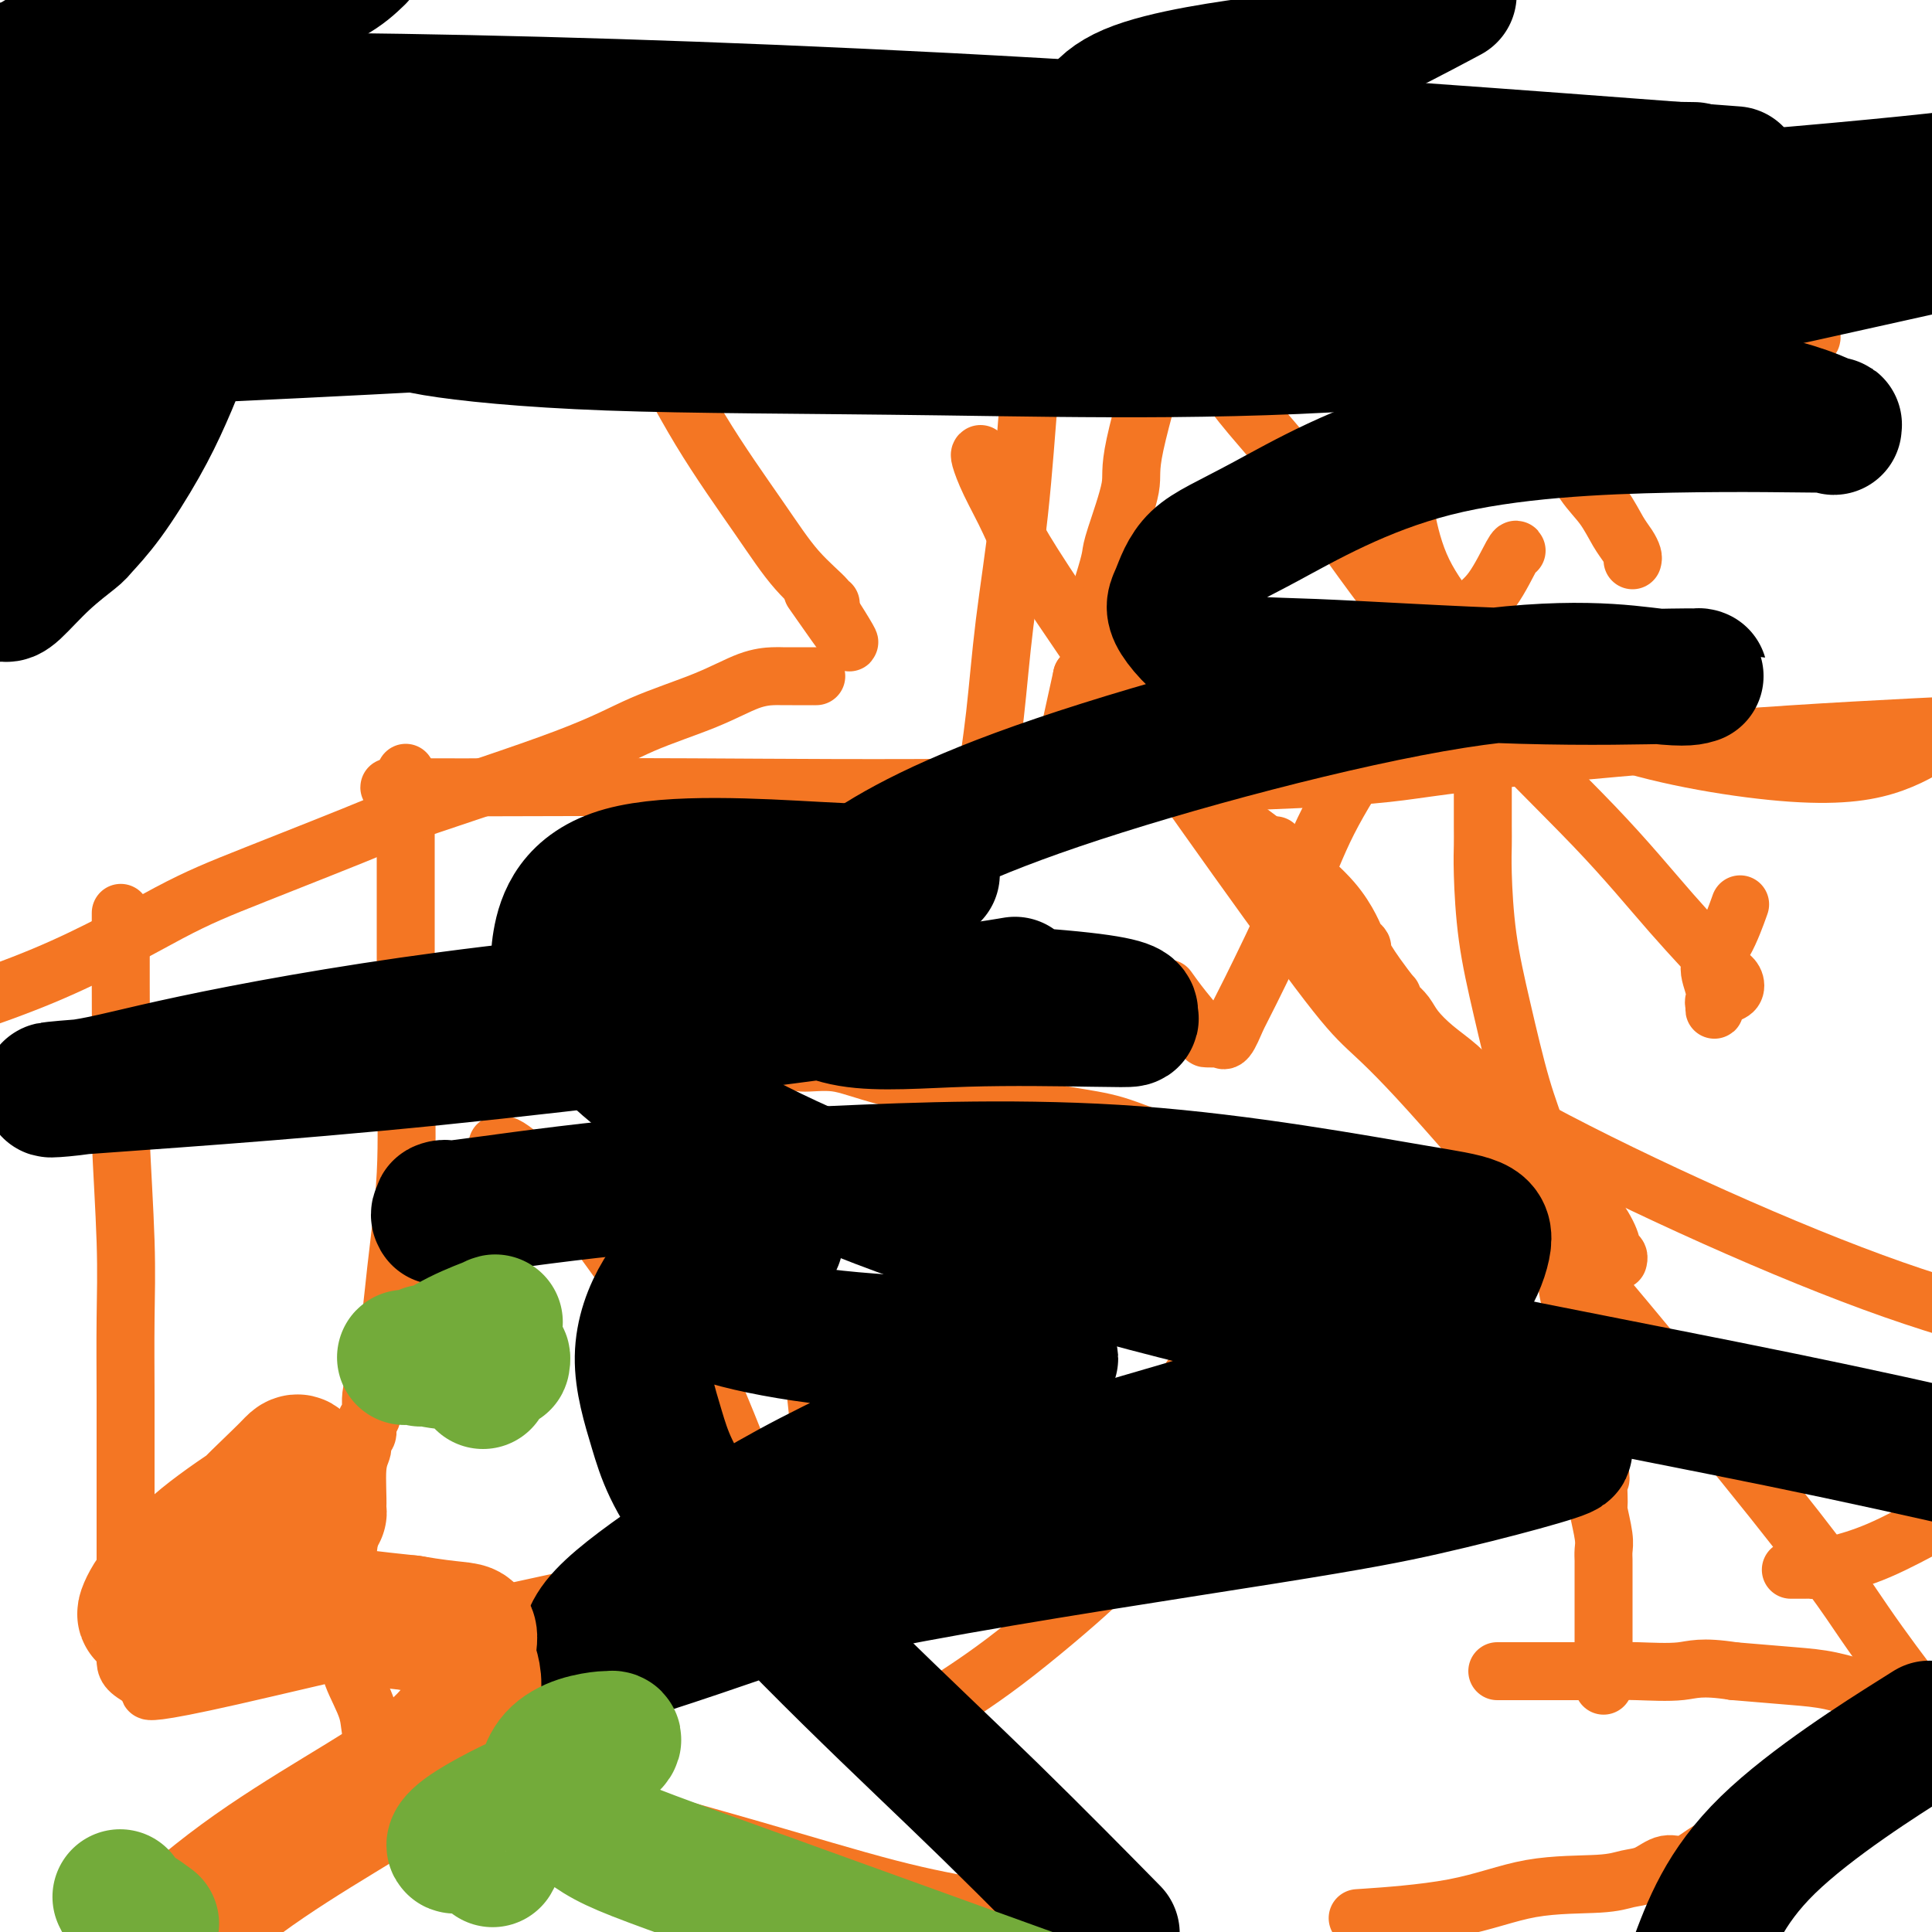 <svg viewBox='0 0 400 400' version='1.1' xmlns='http://www.w3.org/2000/svg' xmlns:xlink='http://www.w3.org/1999/xlink'><g fill='none' stroke='#F47623' stroke-width='12' stroke-linecap='round' stroke-linejoin='round'><path d='M81,163c-0.453,0.001 -0.905,0.002 1,0c1.905,-0.002 6.168,-0.006 9,0c2.832,0.006 4.232,0.023 12,0c7.768,-0.023 21.903,-0.085 40,0c18.097,0.085 40.156,0.318 65,0c24.844,-0.318 52.474,-1.188 67,-2c14.526,-0.812 15.949,-1.565 28,-3c12.051,-1.435 34.729,-3.553 54,-5c19.271,-1.447 35.136,-2.224 51,-3'/><path d='M307,161c-0.000,0.240 -0.000,0.479 0,1c0.000,0.521 0.002,1.322 0,3c-0.002,1.678 -0.006,4.232 0,6c0.006,1.768 0.024,2.749 0,4c-0.024,1.251 -0.090,2.773 0,6c0.090,3.227 0.336,8.159 1,13c0.664,4.841 1.746,9.590 3,15c1.254,5.410 2.678,11.479 4,16c1.322,4.521 2.540,7.492 4,12c1.460,4.508 3.162,10.552 4,15c0.838,4.448 0.813,7.300 1,10c0.187,2.700 0.586,5.250 1,7c0.414,1.750 0.842,2.702 1,3c0.158,0.298 0.045,-0.058 0,0c-0.045,0.058 -0.023,0.529 0,1'/><path d='M326,273c2.785,12.399 0.746,3.896 0,1c-0.746,-2.896 -0.200,-0.185 0,1c0.200,1.185 0.054,0.842 0,1c-0.054,0.158 -0.014,0.816 0,1c0.014,0.184 0.004,-0.105 0,0c-0.004,0.105 -0.001,0.604 0,1c0.001,0.396 0.001,0.690 0,1c-0.001,0.310 -0.002,0.635 0,1c0.002,0.365 0.008,0.771 0,1c-0.008,0.229 -0.031,0.283 0,1c0.031,0.717 0.117,2.097 0,3c-0.117,0.903 -0.435,1.327 0,3c0.435,1.673 1.623,4.594 2,6c0.377,1.406 -0.056,1.297 0,2c0.056,0.703 0.603,2.219 1,3c0.397,0.781 0.645,0.826 1,1c0.355,0.174 0.816,0.478 1,1c0.184,0.522 0.092,1.261 0,2'/><path d='M331,303c0.769,5.031 0.192,2.608 0,3c-0.192,0.392 0.001,3.600 0,5c-0.001,1.400 -0.196,0.991 0,2c0.196,1.009 0.785,3.437 1,5c0.215,1.563 0.058,2.260 0,3c-0.058,0.740 -0.015,1.524 0,2c0.015,0.476 0.004,0.643 0,1c-0.004,0.357 -0.001,0.903 0,1c0.001,0.097 0.000,-0.256 0,0c-0.000,0.256 -0.000,1.122 0,3c0.000,1.878 0.000,4.769 0,7c-0.000,2.231 -0.000,3.803 0,5c0.000,1.197 0.000,2.020 0,3c-0.000,0.980 -0.000,2.118 0,3c0.000,0.882 0.000,1.507 0,2c-0.000,0.493 -0.000,0.855 0,1c0.000,0.145 0.000,0.072 0,0'/><path d='M84,160c-0.000,0.439 -0.000,0.879 0,2c0.000,1.121 0.000,2.925 0,5c-0.000,2.075 -0.000,4.421 0,8c0.000,3.579 0.002,8.390 0,12c-0.002,3.610 -0.007,6.020 0,10c0.007,3.980 0.026,9.530 0,14c-0.026,4.470 -0.095,7.860 0,13c0.095,5.140 0.356,12.028 0,19c-0.356,6.972 -1.329,14.026 -2,20c-0.671,5.974 -1.041,10.868 -2,15c-0.959,4.132 -2.506,7.501 -3,10c-0.494,2.499 0.065,4.126 0,5c-0.065,0.874 -0.753,0.993 -1,1c-0.247,0.007 -0.051,-0.098 0,0c0.051,0.098 -0.043,0.398 0,1c0.043,0.602 0.222,1.506 0,2c-0.222,0.494 -0.847,0.577 -1,1c-0.153,0.423 0.165,1.186 0,2c-0.165,0.814 -0.814,1.681 -1,4c-0.186,2.319 0.090,6.091 0,8c-0.090,1.909 -0.545,1.954 -1,2'/><path d='M73,314c-1.867,12.653 -1.036,8.787 -1,8c0.036,-0.787 -0.723,1.506 -1,3c-0.277,1.494 -0.071,2.187 0,3c0.071,0.813 0.006,1.744 0,3c-0.006,1.256 0.048,2.838 0,4c-0.048,1.162 -0.197,1.904 0,3c0.197,1.096 0.740,2.545 1,4c0.260,1.455 0.237,2.915 1,5c0.763,2.085 2.312,4.795 3,7c0.688,2.205 0.514,3.906 1,5c0.486,1.094 1.631,1.581 2,2c0.369,0.419 -0.038,0.769 0,1c0.038,0.231 0.522,0.344 4,1c3.478,0.656 9.948,1.855 18,4c8.052,2.145 17.684,5.235 27,8c9.316,2.765 18.316,5.206 28,8c9.684,2.794 20.053,5.941 28,8c7.947,2.059 13.474,3.029 19,4'/><path d='M203,395c22.400,5.867 16.400,3.533 17,3c0.600,-0.533 7.800,0.733 15,2'/><path d='M283,397c-1.656,0.111 -3.311,0.223 0,0c3.311,-0.223 11.589,-0.779 18,-2c6.411,-1.221 10.956,-3.106 16,-4c5.044,-0.894 10.589,-0.797 14,-1c3.411,-0.203 4.689,-0.704 6,-1c1.311,-0.296 2.654,-0.385 4,-1c1.346,-0.615 2.693,-1.754 4,-2c1.307,-0.246 2.573,0.401 4,0c1.427,-0.401 3.014,-1.849 5,-3c1.986,-1.151 4.369,-2.006 7,-3c2.631,-0.994 5.510,-2.129 7,-3c1.490,-0.871 1.593,-1.479 3,-2c1.407,-0.521 4.120,-0.955 6,-2c1.880,-1.045 2.927,-2.700 4,-4c1.073,-1.300 2.172,-2.246 3,-3c0.828,-0.754 1.384,-1.315 2,-2c0.616,-0.685 1.292,-1.493 2,-3c0.708,-1.507 1.447,-3.714 2,-5c0.553,-1.286 0.921,-1.653 1,-2c0.079,-0.347 -0.129,-0.674 0,-1c0.129,-0.326 0.596,-0.651 0,-1c-0.596,-0.349 -2.254,-0.723 -3,-1c-0.746,-0.277 -0.582,-0.456 -2,-1c-1.418,-0.544 -4.420,-1.454 -7,-2c-2.580,-0.546 -4.737,-0.727 -8,-1c-3.263,-0.273 -7.631,-0.636 -12,-1'/><path d='M359,346c-6.972,-1.083 -8.404,-0.290 -11,0c-2.596,0.290 -6.358,0.078 -9,0c-2.642,-0.078 -4.164,-0.021 -6,0c-1.836,0.021 -3.984,0.006 -6,0c-2.016,-0.006 -3.898,-0.001 -6,0c-2.102,0.001 -4.423,0.000 -6,0c-1.577,-0.000 -2.409,-0.000 -3,0c-0.591,0.000 -0.942,0.000 -1,0c-0.058,-0.000 0.177,-0.000 0,0c-0.177,0.000 -0.765,0.000 -1,0c-0.235,-0.000 -0.118,-0.000 0,0'/><path d='M103,237c0.311,-0.023 0.622,-0.046 1,0c0.378,0.046 0.823,0.160 2,1c1.177,0.840 3.085,2.407 6,5c2.915,2.593 6.835,6.211 10,10c3.165,3.789 5.573,7.749 9,12c3.427,4.251 7.874,8.793 11,13c3.126,4.207 4.932,8.077 7,13c2.068,4.923 4.396,10.897 6,15c1.604,4.103 2.482,6.335 3,8c0.518,1.665 0.675,2.761 1,4c0.325,1.239 0.819,2.619 1,3c0.181,0.381 0.048,-0.238 0,0c-0.048,0.238 -0.013,1.333 0,2c0.013,0.667 0.004,0.905 0,1c-0.004,0.095 -0.002,0.048 0,0'/><path d='M186,245c0.000,0.000 0.000,1.000 0,1'/><path d='M186,246c0.013,0.069 0.044,-0.258 0,0c-0.044,0.258 -0.163,1.102 0,2c0.163,0.898 0.607,1.851 1,2c0.393,0.149 0.734,-0.507 1,0c0.266,0.507 0.457,2.178 1,4c0.543,1.822 1.437,3.795 2,5c0.563,1.205 0.795,1.644 2,4c1.205,2.356 3.383,6.631 5,9c1.617,2.369 2.672,2.831 6,6c3.328,3.169 8.930,9.045 12,12c3.070,2.955 3.607,2.988 5,4c1.393,1.012 3.641,3.002 5,4c1.359,0.998 1.830,1.002 3,1c1.170,-0.002 3.039,-0.010 4,0c0.961,0.010 1.014,0.039 1,0c-0.014,-0.039 -0.093,-0.147 1,-1c1.093,-0.853 3.359,-2.452 5,-4c1.641,-1.548 2.657,-3.043 4,-5c1.343,-1.957 3.014,-4.374 4,-6c0.986,-1.626 1.287,-2.461 2,-4c0.713,-1.539 1.837,-3.781 3,-6c1.163,-2.219 2.364,-4.413 3,-6c0.636,-1.587 0.707,-2.565 1,-5c0.293,-2.435 0.809,-6.327 1,-9c0.191,-2.673 0.059,-4.129 0,-5c-0.059,-0.871 -0.043,-1.158 0,-2c0.043,-0.842 0.114,-2.239 0,-3c-0.114,-0.761 -0.412,-0.884 -1,-1c-0.588,-0.116 -1.466,-0.223 -2,-1c-0.534,-0.777 -0.724,-2.222 -2,-3c-1.276,-0.778 -3.638,-0.889 -6,-1'/><path d='M247,237c-2.861,-0.997 -4.514,-0.489 -7,-1c-2.486,-0.511 -5.807,-2.040 -9,-3c-3.193,-0.960 -6.260,-1.353 -10,-2c-3.740,-0.647 -8.155,-1.550 -15,-3c-6.845,-1.450 -16.121,-3.446 -22,-5c-5.879,-1.554 -8.360,-2.665 -11,-3c-2.640,-0.335 -5.440,0.106 -7,0c-1.560,-0.106 -1.882,-0.759 -2,-1c-0.118,-0.241 -0.034,-0.069 0,0c0.034,0.069 0.017,0.034 0,0'/><path d='M264,175c0.022,0.067 0.044,0.133 0,1c-0.044,0.867 -0.156,2.533 0,4c0.156,1.467 0.578,2.733 1,4'/><path d='M265,184c0.473,2.230 1.155,3.306 3,6c1.845,2.694 4.853,7.004 9,12c4.147,4.996 9.435,10.676 16,16c6.565,5.324 14.409,10.293 25,16c10.591,5.707 23.928,12.152 37,18c13.072,5.848 25.878,11.099 37,15c11.122,3.901 20.561,6.450 30,9'/><path d='M399,316c0.890,-0.483 1.780,-0.967 0,0c-1.780,0.967 -6.231,3.383 -10,5c-3.769,1.617 -6.857,2.433 -9,3c-2.143,0.567 -3.343,0.884 -4,1c-0.657,0.116 -0.772,0.031 -1,0c-0.228,-0.031 -0.569,-0.008 -1,0c-0.431,0.008 -0.950,0.002 -1,0c-0.050,-0.002 0.371,-0.001 0,0c-0.371,0.001 -1.535,0.000 -2,0c-0.465,-0.000 -0.233,-0.000 0,0'/><path d='M246,40c-0.745,2.553 -1.489,5.107 -2,8c-0.511,2.893 -0.788,6.126 -1,9c-0.212,2.874 -0.358,5.388 -2,12c-1.642,6.612 -4.782,17.321 -6,23c-1.218,5.679 -0.516,6.327 -1,9c-0.484,2.673 -2.153,7.370 -3,10c-0.847,2.630 -0.872,3.193 -1,4c-0.128,0.807 -0.360,1.859 -1,4c-0.640,2.141 -1.687,5.372 -2,8c-0.313,2.628 0.109,4.651 0,6c-0.109,1.349 -0.750,2.022 -1,3c-0.250,0.978 -0.108,2.262 0,3c0.108,0.738 0.183,0.929 0,1c-0.183,0.071 -0.624,0.020 -1,0c-0.376,-0.020 -0.688,-0.010 -1,0'/><path d='M224,140c-3.667,16.667 -1.833,8.333 0,0'/><path d='M106,25c-0.175,0.491 -0.351,0.981 0,1c0.351,0.019 1.228,-0.434 3,2c1.772,2.434 4.440,7.753 6,11c1.560,3.247 2.014,4.421 5,9c2.986,4.579 8.504,12.561 13,20c4.496,7.439 7.970,14.333 12,21c4.030,6.667 8.615,13.107 12,18c3.385,4.893 5.570,8.239 8,11c2.430,2.761 5.105,4.936 6,6c0.895,1.064 0.010,1.017 0,1c-0.010,-0.017 0.854,-0.005 1,0c0.146,0.005 -0.427,0.002 -1,0'/><path d='M171,125c9.889,15.556 2.111,4.444 -1,0c-3.111,-4.444 -1.556,-2.222 0,0'/><path d='M215,39c0.007,0.274 0.013,0.547 0,2c-0.013,1.453 -0.047,4.085 0,6c0.047,1.915 0.175,3.111 0,8c-0.175,4.889 -0.651,13.469 -1,18c-0.349,4.531 -0.569,5.013 -1,10c-0.431,4.987 -1.071,14.480 -2,23c-0.929,8.520 -2.147,16.069 -3,23c-0.853,6.931 -1.343,13.244 -2,19c-0.657,5.756 -1.483,10.954 -2,15c-0.517,4.046 -0.726,6.940 -1,9c-0.274,2.060 -0.612,3.285 -1,4c-0.388,0.715 -0.825,0.918 -1,1c-0.175,0.082 -0.087,0.041 0,0'/><path d='M169,140c-0.509,0.000 -1.019,0.000 -1,0c0.019,-0.000 0.565,-0.000 0,0c-0.565,0.000 -2.241,0.001 -3,0c-0.759,-0.001 -0.601,-0.003 -1,0c-0.399,0.003 -1.355,0.011 -2,0c-0.645,-0.011 -0.978,-0.043 -2,0c-1.022,0.043 -2.732,0.159 -5,1c-2.268,0.841 -5.095,2.406 -9,4c-3.905,1.594 -8.889,3.216 -13,5c-4.111,1.784 -7.349,3.730 -16,7c-8.651,3.270 -22.715,7.864 -29,10c-6.285,2.136 -4.792,1.816 -10,4c-5.208,2.184 -17.118,6.874 -25,10c-7.882,3.126 -11.738,4.688 -18,8c-6.262,3.312 -14.932,8.375 -26,13c-11.068,4.625 -24.534,8.813 -38,13'/><path d='M226,153c0.499,-0.087 0.997,-0.173 2,0c1.003,0.173 2.510,0.607 3,1c0.490,0.393 -0.039,0.747 2,2c2.039,1.253 6.644,3.407 11,6c4.356,2.593 8.462,5.626 13,9c4.538,3.374 9.507,7.089 13,10c3.493,2.911 5.510,5.017 7,7c1.490,1.983 2.454,3.843 3,5c0.546,1.157 0.673,1.609 1,2c0.327,0.391 0.855,0.719 1,1c0.145,0.281 -0.094,0.516 0,1c0.094,0.484 0.522,1.219 1,2c0.478,0.781 1.006,1.609 2,3c0.994,1.391 2.455,3.345 3,4c0.545,0.655 0.175,0.012 0,0c-0.175,-0.012 -0.155,0.608 0,1c0.155,0.392 0.446,0.558 1,1c0.554,0.442 1.373,1.161 2,2c0.627,0.839 1.063,1.798 2,3c0.937,1.202 2.375,2.646 4,4c1.625,1.354 3.438,2.619 5,4c1.562,1.381 2.873,2.878 4,4c1.127,1.122 2.070,1.870 3,3c0.930,1.130 1.847,2.643 3,4c1.153,1.357 2.541,2.558 4,4c1.459,1.442 2.988,3.126 4,4c1.012,0.874 1.506,0.937 2,1'/><path d='M322,241c4.985,5.307 2.947,4.573 3,5c0.053,0.427 2.196,2.013 4,4c1.804,1.987 3.268,4.375 4,6c0.732,1.625 0.732,2.487 1,3c0.268,0.513 0.803,0.677 1,1c0.197,0.323 0.056,0.807 0,1c-0.056,0.193 -0.028,0.097 0,0'/><path d='M25,189c0.002,2.064 0.004,4.129 0,6c-0.004,1.871 -0.015,3.549 0,9c0.015,5.451 0.057,14.676 0,20c-0.057,5.324 -0.211,6.748 0,12c0.211,5.252 0.789,14.333 1,21c0.211,6.667 0.057,10.919 0,16c-0.057,5.081 -0.015,10.990 0,16c0.015,5.010 0.004,9.122 0,14c-0.004,4.878 -0.001,10.522 0,14c0.001,3.478 0.000,4.791 0,7c-0.000,2.209 -0.000,5.313 0,7c0.000,1.687 0.000,1.957 0,3c-0.000,1.043 -0.000,2.860 0,4c0.000,1.140 0.001,1.604 0,2c-0.001,0.396 -0.004,0.726 0,1c0.004,0.274 0.015,0.493 0,1c-0.015,0.507 -0.056,1.301 0,2c0.056,0.699 0.207,1.304 1,2c0.793,0.696 2.226,1.485 3,2c0.774,0.515 0.887,0.758 1,1'/><path d='M31,349c0.778,0.979 0.222,0.927 0,1c-0.222,0.073 -0.109,0.271 2,0c2.109,-0.271 6.214,-1.012 15,-3c8.786,-1.988 22.252,-5.224 39,-9c16.748,-3.776 36.778,-8.094 51,-11c14.222,-2.906 22.635,-4.402 26,-5c3.365,-0.598 1.683,-0.299 0,0'/><path d='M310,238c-1.126,1.487 -2.252,2.974 -3,4c-0.748,1.026 -1.119,1.592 -2,3c-0.881,1.408 -2.273,3.657 -3,5c-0.727,1.343 -0.788,1.778 -4,7c-3.212,5.222 -9.574,15.230 -15,22c-5.426,6.770 -9.916,10.303 -15,14c-5.084,3.697 -10.763,7.560 -15,11c-4.237,3.440 -7.032,6.458 -9,8c-1.968,1.542 -3.107,1.608 -6,4c-2.893,2.392 -7.538,7.110 -9,9c-1.462,1.890 0.260,0.951 -3,4c-3.260,3.049 -11.503,10.085 -18,15c-6.497,4.915 -11.249,7.708 -13,9c-1.751,1.292 -0.500,1.083 0,1c0.500,-0.083 0.250,-0.042 0,0'/><path d='M195,354c-14.667,12.500 -7.333,6.250 0,0'/><path d='M164,244c-0.082,0.719 -0.165,1.437 0,3c0.165,1.563 0.576,3.969 1,7c0.424,3.031 0.860,6.685 2,17c1.140,10.315 2.985,27.289 4,38c1.015,10.711 1.200,15.157 2,21c0.800,5.843 2.214,13.082 3,17c0.786,3.918 0.942,4.517 1,5c0.058,0.483 0.016,0.852 0,1c-0.016,0.148 -0.008,0.074 0,0'/><path d='M338,116c0.070,-0.254 0.140,-0.509 0,-1c-0.140,-0.491 -0.489,-1.219 -1,-2c-0.511,-0.781 -1.184,-1.616 -2,-3c-0.816,-1.384 -1.773,-3.316 -3,-5c-1.227,-1.684 -2.722,-3.119 -4,-5c-1.278,-1.881 -2.337,-4.208 -3,-6c-0.663,-1.792 -0.929,-3.050 -2,-5c-1.071,-1.950 -2.947,-4.593 -4,-7c-1.053,-2.407 -1.282,-4.579 -4,-10c-2.718,-5.421 -7.923,-14.093 -10,-18c-2.077,-3.907 -1.026,-3.051 -3,-6c-1.974,-2.949 -6.975,-9.705 -9,-13c-2.025,-3.295 -1.076,-3.129 -1,-3c0.076,0.129 -0.722,0.220 -1,0c-0.278,-0.220 -0.036,-0.752 0,-1c0.036,-0.248 -0.132,-0.214 -1,0c-0.868,0.214 -2.434,0.607 -4,1'/><path d='M286,32c-1.816,0.379 -3.355,1.327 -5,2c-1.645,0.673 -3.397,1.071 -7,4c-3.603,2.929 -9.056,8.388 -13,12c-3.944,3.612 -6.378,5.375 -8,7c-1.622,1.625 -2.433,3.111 -3,4c-0.567,0.889 -0.891,1.179 -1,2c-0.109,0.821 -0.004,2.171 0,3c0.004,0.829 -0.093,1.138 0,2c0.093,0.862 0.375,2.278 1,4c0.625,1.722 1.594,3.749 3,6c1.406,2.251 3.248,4.727 6,8c2.752,3.273 6.414,7.345 10,12c3.586,4.655 7.095,9.893 13,18c5.905,8.107 14.204,19.082 23,29c8.796,9.918 18.087,18.779 25,26c6.913,7.221 11.447,12.803 16,18c4.553,5.197 9.123,10.008 11,12c1.877,1.992 1.059,1.163 1,1c-0.059,-0.163 0.639,0.339 1,1c0.361,0.661 0.384,1.482 0,2c-0.384,0.518 -1.175,0.734 -2,1c-0.825,0.266 -1.684,0.582 -2,1c-0.316,0.418 -0.091,0.937 0,1c0.091,0.063 0.047,-0.331 0,0c-0.047,0.331 -0.096,1.387 0,1c0.096,-0.387 0.338,-2.217 0,-4c-0.338,-1.783 -1.256,-3.519 -1,-5c0.256,-1.481 1.684,-2.706 3,-5c1.316,-2.294 2.519,-5.655 3,-7c0.481,-1.345 0.241,-0.672 0,0'/><path d='M359,71c0.184,-0.083 0.368,-0.165 1,0c0.632,0.165 1.714,0.578 3,1c1.286,0.422 2.778,0.851 4,1c1.222,0.149 2.173,0.016 3,0c0.827,-0.016 1.528,0.083 2,0c0.472,-0.083 0.715,-0.350 1,-1c0.285,-0.650 0.612,-1.684 1,-2c0.388,-0.316 0.837,0.087 1,0c0.163,-0.087 0.040,-0.662 0,-1c-0.040,-0.338 0.004,-0.438 0,-1c-0.004,-0.562 -0.055,-1.585 0,-2c0.055,-0.415 0.217,-0.220 0,-1c-0.217,-0.780 -0.815,-2.533 -1,-4c-0.185,-1.467 0.041,-2.649 -1,-4c-1.041,-1.351 -3.348,-2.873 -5,-4c-1.652,-1.127 -2.650,-1.860 -4,-3c-1.350,-1.140 -3.054,-2.687 -5,-4c-1.946,-1.313 -4.134,-2.392 -8,-3c-3.866,-0.608 -9.410,-0.747 -13,-1c-3.590,-0.253 -5.227,-0.622 -8,0c-2.773,0.622 -6.682,2.233 -10,4c-3.318,1.767 -6.044,3.690 -9,7c-2.956,3.310 -6.142,8.006 -9,12c-2.858,3.994 -5.388,7.284 -7,11c-1.612,3.716 -2.306,7.858 -3,12'/><path d='M292,88c-0.664,4.352 -0.823,9.231 -1,12c-0.177,2.769 -0.372,3.427 0,6c0.372,2.573 1.312,7.059 3,11c1.688,3.941 4.124,7.337 7,11c2.876,3.663 6.190,7.595 11,12c4.810,4.405 11.114,9.284 22,13c10.886,3.716 26.354,6.270 37,7c10.646,0.730 16.470,-0.363 21,-2c4.530,-1.637 7.765,-3.819 11,-6'/><path d='M314,114c-0.082,-0.261 -0.164,-0.522 -1,1c-0.836,1.522 -2.425,4.826 -4,7c-1.575,2.174 -3.137,3.219 -4,4c-0.863,0.781 -1.026,1.298 -3,4c-1.974,2.702 -5.758,7.588 -9,12c-3.242,4.412 -5.943,8.348 -9,13c-3.057,4.652 -6.472,10.018 -9,15c-2.528,4.982 -4.171,9.580 -7,16c-2.829,6.420 -6.846,14.663 -9,19c-2.154,4.337 -2.445,4.770 -3,6c-0.555,1.230 -1.375,3.258 -2,4c-0.625,0.742 -1.055,0.198 -1,0c0.055,-0.198 0.596,-0.050 0,0c-0.596,0.050 -2.328,0.002 -3,0c-0.672,-0.002 -0.283,0.041 -1,-1c-0.717,-1.041 -2.539,-3.165 -4,-5c-1.461,-1.835 -2.560,-3.381 -3,-4c-0.440,-0.619 -0.220,-0.309 0,0'/><path d='M203,94c-0.125,0.051 -0.249,0.101 0,1c0.249,0.899 0.872,2.646 2,5c1.128,2.354 2.762,5.315 4,8c1.238,2.685 2.079,5.095 15,24c12.921,18.905 37.923,54.307 49,69c11.077,14.693 8.231,8.677 23,25c14.769,16.323 47.155,54.983 65,77c17.845,22.017 21.151,27.389 25,33c3.849,5.611 8.243,11.460 11,15c2.757,3.540 3.879,4.770 5,6'/></g>
<g fill='none' stroke='#000000' stroke-width='28' stroke-linecap='round' stroke-linejoin='round'><path d='M24,50c0.174,0.311 0.347,0.622 0,1c-0.347,0.378 -1.215,0.824 -2,2c-0.785,1.176 -1.487,3.081 -2,4c-0.513,0.919 -0.838,0.852 -2,3c-1.162,2.148 -3.163,6.512 -5,10c-1.837,3.488 -3.512,6.100 -5,9c-1.488,2.900 -2.791,6.089 -4,9c-1.209,2.911 -2.324,5.543 -3,7c-0.676,1.457 -0.913,1.738 -1,2c-0.087,0.262 -0.025,0.503 0,1c0.025,0.497 0.012,1.248 0,2'/><path d='M0,100c-4.167,8.500 -2.583,4.750 -1,1'/><path d='M0,123c-0.089,0.008 -0.178,0.016 0,0c0.178,-0.016 0.622,-0.057 1,0c0.378,0.057 0.688,0.212 2,-1c1.312,-1.212 3.624,-3.790 6,-6c2.376,-2.210 4.816,-4.050 6,-5c1.184,-0.950 1.111,-1.009 2,-2c0.889,-0.991 2.740,-2.913 5,-6c2.260,-3.087 4.928,-7.340 7,-11c2.072,-3.660 3.549,-6.726 5,-10c1.451,-3.274 2.875,-6.756 4,-10c1.125,-3.244 1.952,-6.251 3,-9c1.048,-2.749 2.319,-5.240 3,-7c0.681,-1.760 0.773,-2.788 1,-4c0.227,-1.212 0.590,-2.610 1,-4c0.410,-1.390 0.866,-2.774 1,-4c0.134,-1.226 -0.055,-2.293 0,-2c0.055,0.293 0.356,1.946 1,-2c0.644,-3.946 1.633,-13.491 2,-19c0.367,-5.509 0.112,-6.982 0,-8c-0.112,-1.018 -0.082,-1.582 0,-3c0.082,-1.418 0.214,-3.690 0,-5c-0.214,-1.310 -0.776,-1.658 -1,-2c-0.224,-0.342 -0.112,-0.679 0,-1c0.112,-0.321 0.222,-0.625 0,-1c-0.222,-0.375 -0.778,-0.821 -1,-1c-0.222,-0.179 -0.111,-0.089 0,0'/><path d='M48,0c0.044,-6.178 0.156,-1.622 0,0c-0.156,1.622 -0.578,0.311 -1,-1'/><path d='M32,0c0.144,-0.108 0.287,-0.216 0,0c-0.287,0.216 -1.005,0.755 -2,1c-0.995,0.245 -2.267,0.195 -4,1c-1.733,0.805 -3.927,2.464 -5,3c-1.073,0.536 -1.026,-0.050 -3,1c-1.974,1.050 -5.971,3.737 -8,5c-2.029,1.263 -2.090,1.101 -3,2c-0.910,0.899 -2.668,2.857 -4,4c-1.332,1.143 -2.238,1.469 -3,2c-0.762,0.531 -1.381,1.265 -2,2'/><path d='M0,25c-0.400,0.084 -0.801,0.169 0,0c0.801,-0.169 2.803,-0.590 4,-1c1.197,-0.410 1.589,-0.808 2,-1c0.411,-0.192 0.842,-0.179 1,0c0.158,0.179 0.042,0.523 0,1c-0.042,0.477 -0.011,1.088 0,2c0.011,0.912 0.002,2.125 0,3c-0.002,0.875 0.003,1.411 0,2c-0.003,0.589 -0.015,1.230 0,2c0.015,0.770 0.056,1.668 0,2c-0.056,0.332 -0.211,0.099 0,0c0.211,-0.099 0.788,-0.065 1,0c0.212,0.065 0.060,0.161 0,1c-0.060,0.839 -0.029,2.419 0,3c0.029,0.581 0.056,0.161 0,0c-0.056,-0.161 -0.195,-0.062 0,0c0.195,0.062 0.723,0.089 1,0c0.277,-0.089 0.301,-0.293 1,-1c0.699,-0.707 2.071,-1.916 3,-3c0.929,-1.084 1.414,-2.043 2,-3c0.586,-0.957 1.273,-1.911 2,-3c0.727,-1.089 1.493,-2.311 2,-3c0.507,-0.689 0.753,-0.844 1,-1'/><path d='M20,25c1.857,-2.439 0.499,-1.536 0,-1c-0.499,0.536 -0.138,0.706 0,1c0.138,0.294 0.052,0.713 0,1c-0.052,0.287 -0.070,0.442 0,1c0.070,0.558 0.227,1.518 0,3c-0.227,1.482 -0.839,3.486 -1,5c-0.161,1.514 0.128,2.536 0,4c-0.128,1.464 -0.673,3.368 0,4c0.673,0.632 2.564,-0.009 1,1c-1.564,1.009 -6.583,3.668 4,3c10.583,-0.668 36.769,-4.663 52,-7c15.231,-2.337 19.508,-3.017 26,-4c6.492,-0.983 15.200,-2.269 21,-3c5.800,-0.731 8.692,-0.906 10,-1c1.308,-0.094 1.032,-0.106 1,0c-0.032,0.106 0.178,0.331 0,1c-0.178,0.669 -0.745,1.783 -1,2c-0.255,0.217 -0.197,-0.462 -1,0c-0.803,0.462 -2.466,2.064 -4,3c-1.534,0.936 -2.939,1.206 -4,2c-1.061,0.794 -1.779,2.110 -4,3c-2.221,0.890 -5.946,1.352 -9,2c-3.054,0.648 -5.438,1.482 -9,2c-3.562,0.518 -8.304,0.719 -11,1c-2.696,0.281 -3.348,0.640 -4,1'/><path d='M87,49c-5.289,0.928 -2.010,0.248 -1,0c1.010,-0.248 -0.247,-0.066 -2,0c-1.753,0.066 -4.000,0.014 -6,0c-2.000,-0.014 -3.751,0.008 -7,0c-3.249,-0.008 -7.995,-0.048 -10,0c-2.005,0.048 -1.268,0.184 -1,0c0.268,-0.184 0.068,-0.686 0,-1c-0.068,-0.314 -0.003,-0.438 0,-1c0.003,-0.562 -0.057,-1.562 0,-4c0.057,-2.438 0.229,-6.315 0,-8c-0.229,-1.685 -0.860,-1.178 -1,-1c-0.140,0.178 0.212,0.025 -2,0c-2.212,-0.025 -6.989,0.076 -13,0c-6.011,-0.076 -13.255,-0.331 -18,0c-4.745,0.331 -6.989,1.246 -9,2c-2.011,0.754 -3.789,1.346 -5,2c-1.211,0.654 -1.857,1.370 -1,1c0.857,-0.370 3.215,-1.828 6,-3c2.785,-1.172 5.998,-2.060 9,-3c3.002,-0.940 5.794,-1.932 10,-3c4.206,-1.068 9.825,-2.211 12,-3c2.175,-0.789 0.907,-1.226 0,-1c-0.907,0.226 -1.454,1.113 -2,2'/><path d='M46,28c4.624,-1.443 -0.817,-0.050 -6,2c-5.183,2.050 -10.108,4.758 -15,8c-4.892,3.242 -9.752,7.017 -12,10c-2.248,2.983 -1.885,5.175 -2,7c-0.115,1.825 -0.707,3.282 -1,4c-0.293,0.718 -0.286,0.695 0,1c0.286,0.305 0.850,0.936 2,0c1.150,-0.936 2.886,-3.441 5,-5c2.114,-1.559 4.606,-2.174 6,-3c1.394,-0.826 1.688,-1.865 1,-2c-0.688,-0.135 -2.360,0.634 -4,2c-1.640,1.366 -3.249,3.329 -4,4c-0.751,0.671 -0.643,0.049 -5,3c-4.357,2.951 -13.178,9.476 -22,16'/><path d='M5,70c0.299,-0.133 0.599,-0.267 0,0c-0.599,0.267 -2.095,0.933 22,0c24.095,-0.933 73.781,-3.465 97,-5c23.219,-1.535 19.972,-2.071 29,-4c9.028,-1.929 30.331,-5.249 42,-7c11.669,-1.751 13.704,-1.932 15,-2c1.296,-0.068 1.851,-0.022 1,0c-0.851,0.022 -3.110,0.020 -5,0c-1.890,-0.020 -3.410,-0.058 -8,0c-4.590,0.058 -12.249,0.211 -18,1c-5.751,0.789 -9.594,2.215 -14,3c-4.406,0.785 -9.375,0.928 -13,1c-3.625,0.072 -5.906,0.073 -7,0c-1.094,-0.073 -1.000,-0.220 -1,0c-0.000,0.220 -0.094,0.808 0,0c0.094,-0.808 0.376,-3.011 2,-6c1.624,-2.989 4.591,-6.765 6,-9c1.409,-2.235 1.261,-2.929 1,-4c-0.261,-1.071 -0.636,-2.521 -1,-3c-0.364,-0.479 -0.719,0.011 -4,0c-3.281,-0.011 -9.490,-0.523 -14,0c-4.510,0.523 -7.320,2.081 -9,3c-1.680,0.919 -2.228,1.201 -2,2c0.228,0.799 1.232,2.117 0,3c-1.232,0.883 -4.699,1.331 0,2c4.699,0.669 17.566,1.561 36,2c18.434,0.439 42.436,0.427 70,0c27.564,-0.427 58.690,-1.269 89,-3c30.310,-1.731 59.803,-4.352 76,-6c16.197,-1.648 19.099,-2.324 22,-3'/><path d='M341,35c8.428,0.118 16.856,0.236 0,0c-16.856,-0.236 -58.997,-0.825 -95,1c-36.003,1.825 -65.868,6.063 -91,10c-25.132,3.937 -45.530,7.573 -57,10c-11.470,2.427 -14.012,3.644 -15,5c-0.988,1.356 -0.424,2.853 0,4c0.424,1.147 0.706,1.946 7,3c6.294,1.054 18.601,2.362 36,3c17.399,0.638 39.890,0.604 69,1c29.110,0.396 64.837,1.222 99,-2c34.163,-3.222 66.761,-10.492 87,-15c20.239,-4.508 28.120,-6.254 36,-8'/><path d='M346,35c11.452,0.869 22.905,1.738 0,0c-22.905,-1.738 -80.167,-6.083 -131,-9c-50.833,-2.917 -95.238,-4.405 -132,-5c-36.762,-0.595 -65.881,-0.298 -95,0'/><path d='M4,14c-5.111,1.222 -10.222,2.444 0,0c10.222,-2.444 35.778,-8.556 50,-13c14.222,-4.444 17.111,-7.222 20,-10'/><path d='M298,0c1.740,-0.927 3.480,-1.854 0,0c-3.480,1.854 -12.180,6.489 -18,9c-5.820,2.511 -8.761,2.897 -17,4c-8.239,1.103 -21.776,2.924 -29,6c-7.224,3.076 -8.136,7.408 -8,11c0.136,3.592 1.319,6.443 4,10c2.681,3.557 6.858,7.819 14,12c7.142,4.181 17.248,8.279 32,13c14.752,4.721 34.152,10.064 50,13c15.848,2.936 28.146,3.465 37,5c8.854,1.535 14.264,4.077 16,5c1.736,0.923 -0.201,0.227 0,0c0.201,-0.227 2.539,0.015 -2,0c-4.539,-0.015 -15.954,-0.286 -31,0c-15.046,0.286 -33.723,1.128 -49,5c-15.277,3.872 -27.155,10.775 -35,15c-7.845,4.225 -11.657,5.771 -14,8c-2.343,2.229 -3.218,5.141 -4,7c-0.782,1.859 -1.471,2.666 0,5c1.471,2.334 5.102,6.195 9,8c3.898,1.805 8.062,1.555 19,2c10.938,0.445 28.651,1.587 43,2c14.349,0.413 25.336,0.098 31,0c5.664,-0.098 6.006,0.022 6,0c-0.006,-0.022 -0.361,-0.187 -1,0c-0.639,0.187 -1.564,0.727 -8,0c-6.436,-0.727 -18.385,-2.721 -42,1c-23.615,3.721 -58.896,13.156 -82,21c-23.104,7.844 -34.030,14.098 -41,19c-6.970,4.902 -9.985,8.451 -13,12'/><path d='M165,193c-2.406,3.236 -1.922,5.326 -2,7c-0.078,1.674 -0.717,2.932 1,5c1.717,2.068 5.790,4.945 12,6c6.210,1.055 14.558,0.289 24,0c9.442,-0.289 19.977,-0.099 26,0c6.023,0.099 7.534,0.108 8,0c0.466,-0.108 -0.114,-0.333 0,-1c0.114,-0.667 0.924,-1.776 -10,-3c-10.924,-1.224 -33.580,-2.563 -58,-2c-24.420,0.563 -50.605,3.028 -73,6c-22.395,2.972 -41.001,6.451 -53,9c-11.999,2.549 -17.392,4.168 -23,5c-5.608,0.832 -11.431,0.878 0,0c11.431,-0.878 40.115,-2.679 73,-6c32.885,-3.321 69.969,-8.163 91,-11c21.031,-2.837 26.009,-3.668 28,-4c1.991,-0.332 0.996,-0.166 0,0'/><path d='M193,181c-6.009,-0.174 -12.017,-0.349 -24,-1c-11.983,-0.651 -29.940,-1.780 -40,1c-10.060,2.780 -12.224,9.467 -13,14c-0.776,4.533 -0.165,6.910 2,11c2.165,4.090 5.884,9.891 15,17c9.116,7.109 23.629,15.524 45,24c21.371,8.476 49.600,17.013 84,25c34.400,7.987 74.971,15.425 107,22c32.029,6.575 55.514,12.288 79,18'/><path d='M396,360c3.000,-1.889 6.000,-3.778 0,0c-6.000,3.778 -21.000,13.222 -30,22c-9.000,8.778 -12.000,16.889 -15,25'/><path d='M228,398c1.949,1.981 3.898,3.962 0,0c-3.898,-3.962 -13.643,-13.866 -23,-23c-9.357,-9.134 -18.326,-17.497 -29,-28c-10.674,-10.503 -23.051,-23.147 -30,-32c-6.949,-8.853 -8.468,-13.916 -10,-19c-1.532,-5.084 -3.076,-10.189 -3,-15c0.076,-4.811 1.771,-9.329 4,-13c2.229,-3.671 4.991,-6.494 8,-8c3.009,-1.506 6.265,-1.697 9,-2c2.735,-0.303 4.950,-0.720 6,-1c1.050,-0.280 0.937,-0.422 0,0c-0.937,0.422 -2.698,1.407 -4,2c-1.302,0.593 -2.146,0.793 -4,2c-1.854,1.207 -4.718,3.419 -6,5c-1.282,1.581 -0.983,2.530 -1,3c-0.017,0.470 -0.350,0.459 0,1c0.350,0.541 1.385,1.633 6,3c4.615,1.367 12.811,3.007 22,4c9.189,0.993 19.371,1.337 27,2c7.629,0.663 12.704,1.646 15,2c2.296,0.354 1.813,0.080 2,0c0.187,-0.080 1.044,0.033 0,1c-1.044,0.967 -3.990,2.786 -13,7c-9.010,4.214 -24.085,10.821 -36,17c-11.915,6.179 -20.669,11.929 -28,17c-7.331,5.071 -13.238,9.464 -16,13c-2.762,3.536 -2.380,6.216 -2,7c0.380,0.784 0.756,-0.327 0,0c-0.756,0.327 -2.645,2.094 5,0c7.645,-2.094 24.822,-8.047 42,-14'/><path d='M169,329c20.025,-4.666 46.586,-9.330 72,-14c25.414,-4.670 49.681,-9.347 64,-12c14.319,-2.653 18.692,-3.281 19,-3c0.308,0.281 -3.447,1.473 -9,3c-5.553,1.527 -12.904,3.391 -20,5c-7.096,1.609 -13.936,2.963 -33,6c-19.064,3.037 -50.352,7.757 -73,12c-22.648,4.243 -36.655,8.009 -45,10c-8.345,1.991 -11.028,2.207 -12,2c-0.972,-0.207 -0.232,-0.836 3,-3c3.232,-2.164 8.955,-5.861 25,-12c16.045,-6.139 42.412,-14.718 67,-22c24.588,-7.282 47.397,-13.266 61,-21c13.603,-7.734 18.001,-17.218 19,-22c0.999,-4.782 -1.400,-4.864 -14,-7c-12.600,-2.136 -35.402,-6.328 -58,-8c-22.598,-1.672 -44.991,-0.823 -63,0c-18.009,0.823 -31.635,1.622 -45,3c-13.365,1.378 -26.471,3.336 -32,4c-5.529,0.664 -3.482,0.034 -3,0c0.482,-0.034 -0.601,0.529 -1,1c-0.399,0.471 -0.114,0.849 0,1c0.114,0.151 0.057,0.076 0,0'/></g>
<g fill='none' stroke='#F47623' stroke-width='28' stroke-linecap='round' stroke-linejoin='round'><path d='M34,329c-1.313,1.220 -2.626,2.440 -3,3c-0.374,0.560 0.190,0.462 0,1c-0.190,0.538 -1.134,1.714 -1,1c0.134,-0.714 1.346,-3.316 3,-5c1.654,-1.684 3.750,-2.450 5,-3c1.250,-0.550 1.655,-0.884 6,-3c4.345,-2.116 12.632,-6.015 17,-8c4.368,-1.985 4.819,-2.057 5,-2c0.181,0.057 0.094,0.243 -1,1c-1.094,0.757 -3.195,2.086 -5,3c-1.805,0.914 -3.314,1.414 -7,3c-3.686,1.586 -9.550,4.260 -13,6c-3.450,1.740 -4.485,2.546 -5,3c-0.515,0.454 -0.509,0.554 0,0c0.509,-0.554 1.520,-1.763 2,-3c0.480,-1.237 0.427,-2.500 3,-5c2.573,-2.500 7.772,-6.235 12,-9c4.228,-2.765 7.485,-4.559 9,-6c1.515,-1.441 1.286,-2.529 1,-3c-0.286,-0.471 -0.631,-0.323 -1,0c-0.369,0.323 -0.761,0.823 -3,3c-2.239,2.177 -6.323,6.030 -9,9c-2.677,2.970 -3.946,5.057 -5,7c-1.054,1.943 -1.893,3.742 -2,5c-0.107,1.258 0.518,1.976 0,2c-0.518,0.024 -2.178,-0.648 1,0c3.178,0.648 11.194,2.614 19,4c7.806,1.386 15.403,2.193 23,3'/><path d='M85,336c9.400,1.610 11.400,1.136 12,2c0.600,0.864 -0.201,3.066 0,5c0.201,1.934 1.404,3.601 1,7c-0.404,3.399 -2.417,8.531 -11,15c-8.583,6.469 -23.738,14.277 -37,24c-13.262,9.723 -24.631,21.362 -36,33'/></g>
<g fill='none' stroke='#73AB3A' stroke-width='28' stroke-linecap='round' stroke-linejoin='round'><path d='M102,385c0.203,-0.340 0.405,-0.680 0,-1c-0.405,-0.320 -1.418,-0.622 -2,-1c-0.582,-0.378 -0.733,-0.834 -1,-1c-0.267,-0.166 -0.651,-0.043 -1,0c-0.349,0.043 -0.665,0.005 -1,0c-0.335,-0.005 -0.690,0.023 -1,0c-0.310,-0.023 -0.577,-0.098 -1,0c-0.423,0.098 -1.003,0.367 -1,0c0.003,-0.367 0.590,-1.370 3,-3c2.410,-1.630 6.642,-3.887 9,-5c2.358,-1.113 2.842,-1.083 6,-3c3.158,-1.917 8.989,-5.780 12,-8c3.011,-2.220 3.200,-2.797 3,-3c-0.200,-0.203 -0.789,-0.030 -1,0c-0.211,0.030 -0.042,-0.081 -1,0c-0.958,0.081 -3.042,0.356 -5,1c-1.958,0.644 -3.791,1.659 -5,3c-1.209,1.341 -1.793,3.008 -2,4c-0.207,0.992 -0.038,1.310 0,2c0.038,0.690 -0.056,1.754 0,2c0.056,0.246 0.262,-0.326 2,1c1.738,1.326 5.006,4.549 9,7c3.994,2.451 8.712,4.129 25,10c16.288,5.871 44.144,15.936 72,26'/><path d='M31,398c0.318,0.236 0.636,0.472 0,0c-0.636,-0.472 -2.227,-1.650 -3,-2c-0.773,-0.350 -0.729,0.130 -1,0c-0.271,-0.130 -0.856,-0.870 -1,-1c-0.144,-0.130 0.154,0.350 0,0c-0.154,-0.350 -0.758,-1.528 -1,-2c-0.242,-0.472 -0.121,-0.236 0,0'/><path d='M100,286c0.061,-0.275 0.121,-0.550 0,-1c-0.121,-0.450 -0.424,-1.076 0,-2c0.424,-0.924 1.576,-2.146 2,-3c0.424,-0.854 0.119,-1.341 0,-2c-0.119,-0.659 -0.051,-1.490 0,-2c0.051,-0.510 0.087,-0.700 0,-1c-0.087,-0.300 -0.296,-0.711 0,-1c0.296,-0.289 1.098,-0.456 0,0c-1.098,0.456 -4.094,1.535 -7,3c-2.906,1.465 -5.722,3.317 -7,4c-1.278,0.683 -1.019,0.197 -1,0c0.019,-0.197 -0.202,-0.107 0,0c0.202,0.107 0.827,0.229 1,0c0.173,-0.229 -0.108,-0.808 0,-1c0.108,-0.192 0.603,0.005 3,0c2.397,-0.005 6.695,-0.212 9,0c2.305,0.212 2.617,0.842 3,1c0.383,0.158 0.837,-0.158 1,0c0.163,0.158 0.036,0.788 0,1c-0.036,0.212 0.018,0.004 -2,0c-2.018,-0.004 -6.110,0.195 -9,0c-2.890,-0.195 -4.579,-0.784 -6,-1c-1.421,-0.216 -2.575,-0.058 -3,0c-0.425,0.058 -0.121,0.017 0,0c0.121,-0.017 0.061,-0.008 0,0'/></g>
</svg>